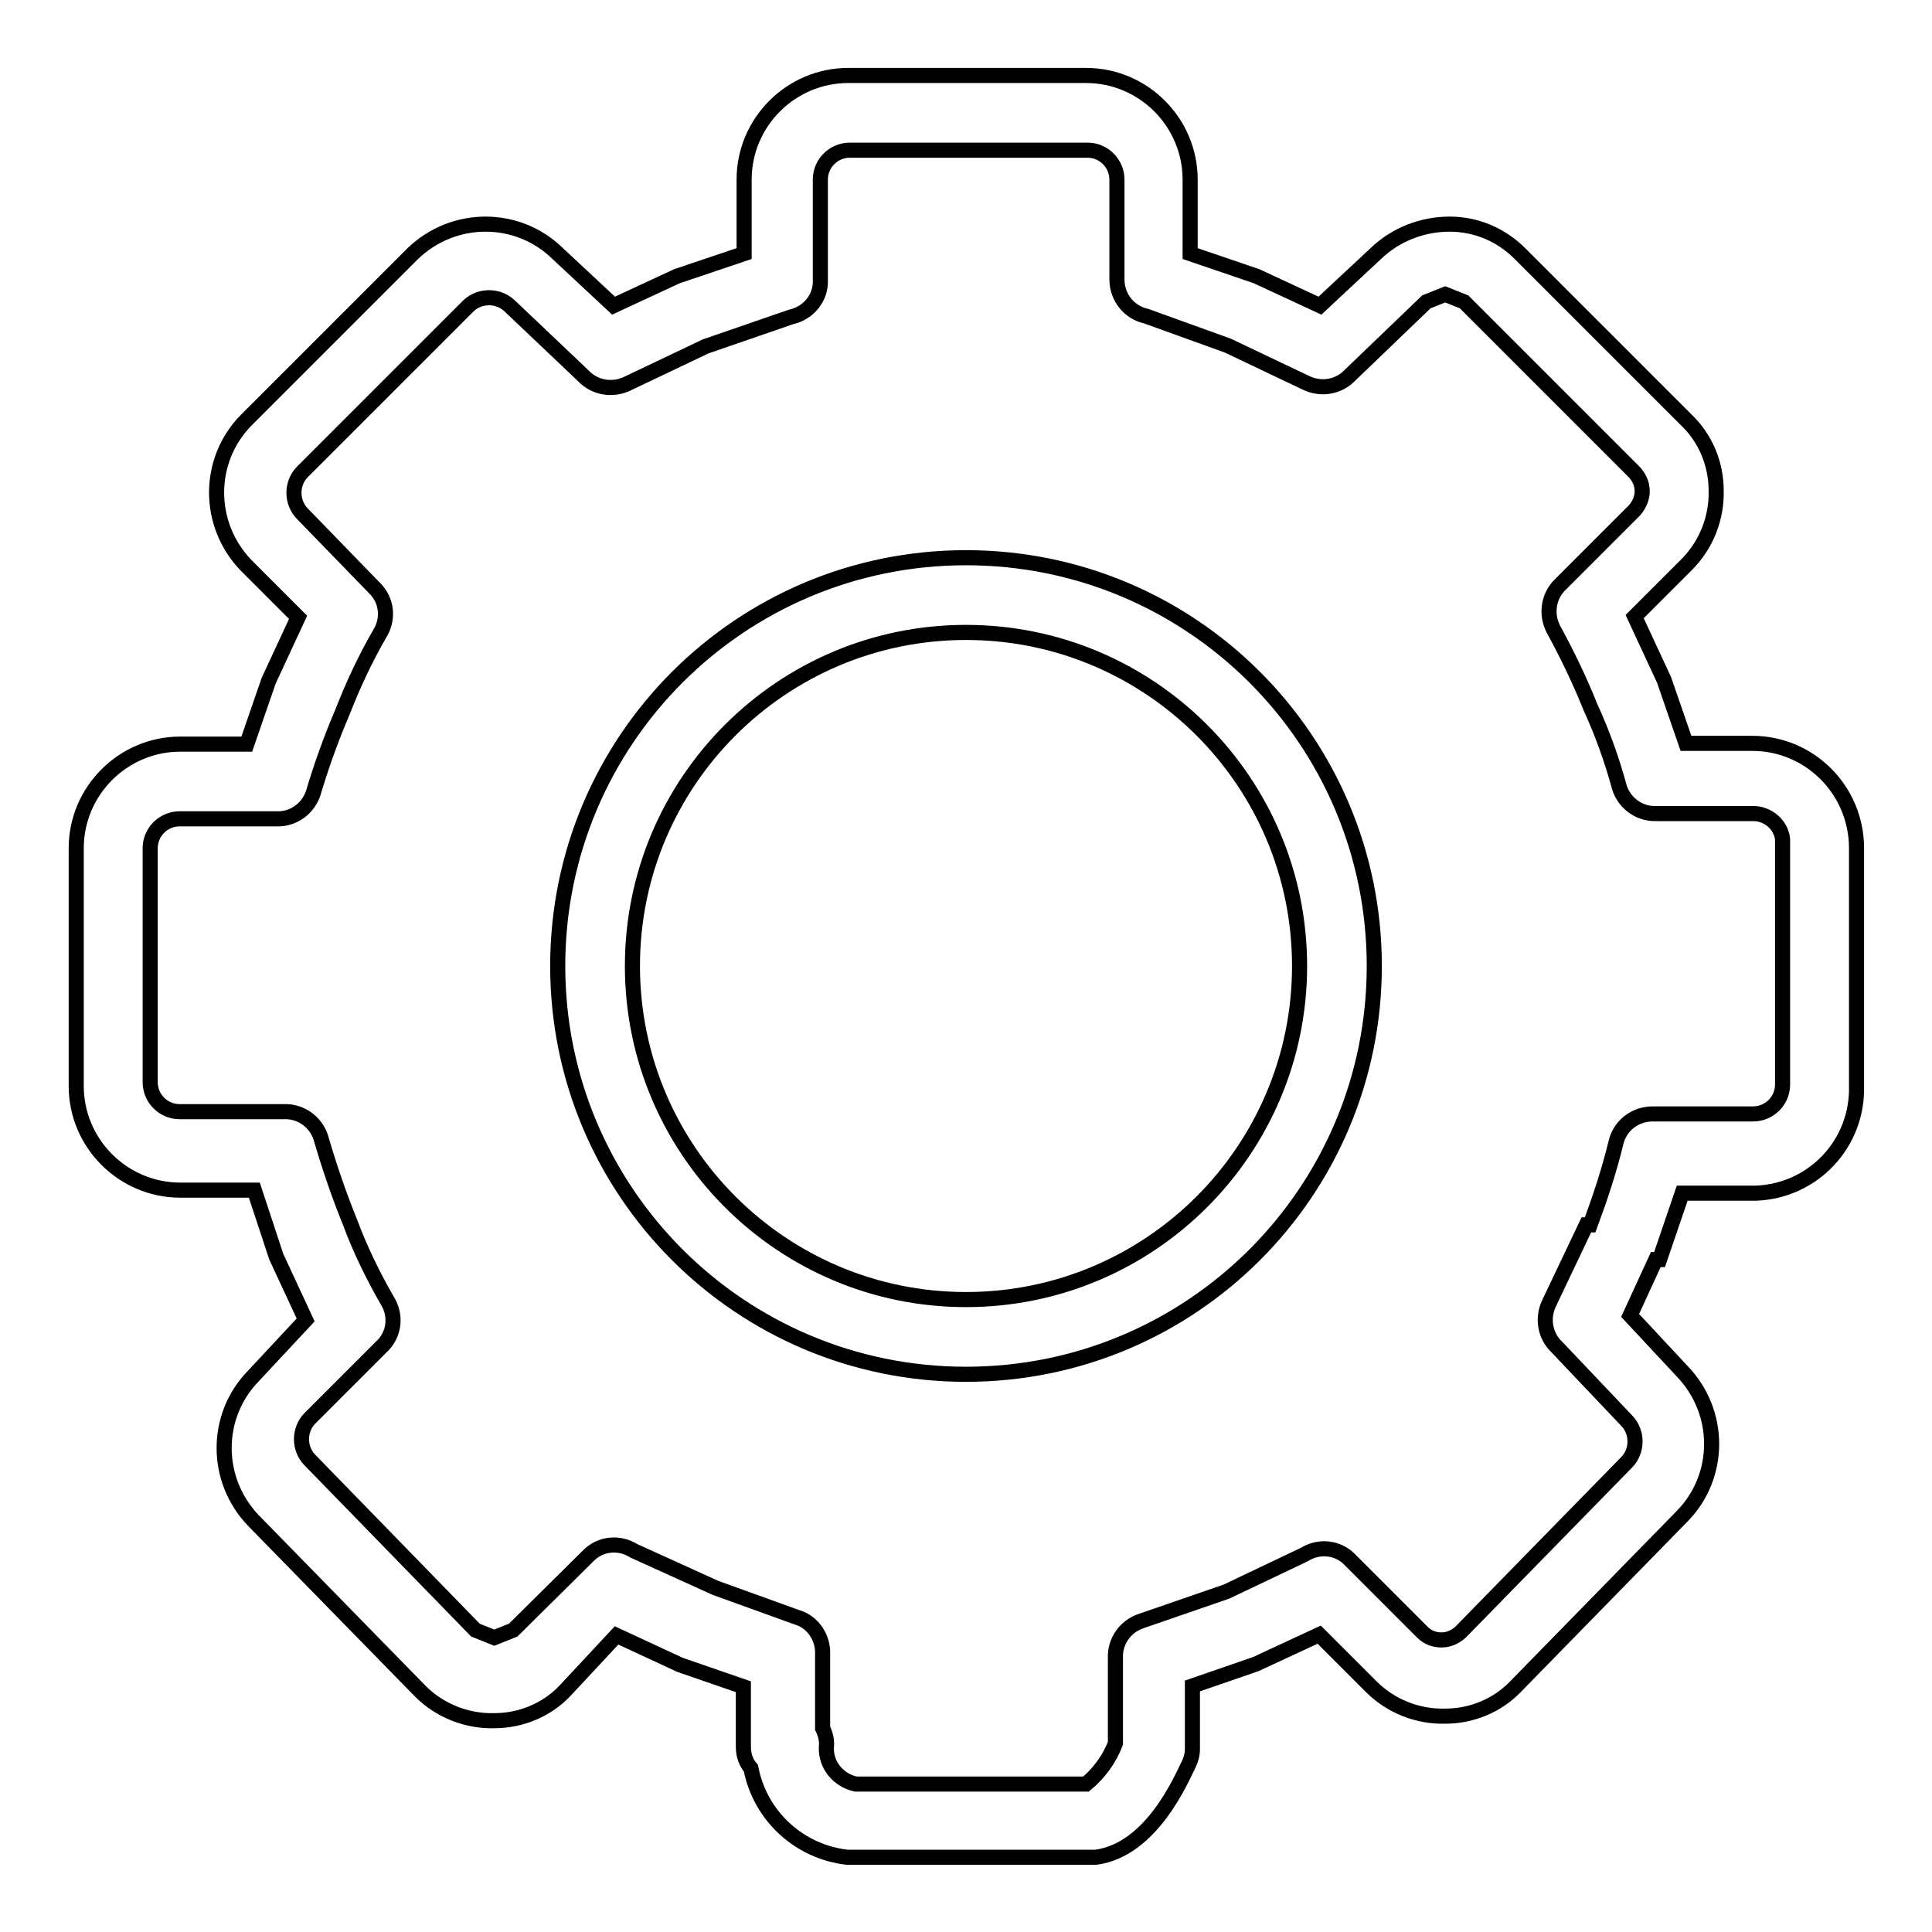 <?xml version="1.0" encoding="utf-8"?>
<!-- Svg Vector Icons : http://www.onlinewebfonts.com/icon -->
<!DOCTYPE svg PUBLIC "-//W3C//DTD SVG 1.1//EN" "http://www.w3.org/Graphics/SVG/1.1/DTD/svg11.dtd">
<svg version="1.1" xmlns="http://www.w3.org/2000/svg" xmlns:xlink="http://www.w3.org/1999/xlink" x="0px" y="0px" viewBox="0 0 256 256" enable-background="new 0 0 256 256" xml:space="preserve">
<g> <path stroke-width="2" fill-opacity="0" stroke="#000000"  d="M232.2,98.5h-8.8l-2.9-8.4l-3.9-8.4l6.9-6.9c2.6-2.6,4-6.2,3.9-9.8c0-3.5-1.4-6.9-3.9-9.3l-22.1-22.1 c-2.5-2.5-5.8-3.9-9.3-3.9c-3.7,0-7.2,1.4-9.8,3.9l-7.4,6.9l-8.4-3.9l-8.8-3v-9.8c0-7.6-6.2-13.8-13.8-13.8h-31.5 c-7.6,0-13.8,6.2-13.8,13.8v9.8l-8.9,3l-8.4,3.9l-7.4-6.9c-5.3-5.2-13.8-5.2-19.2,0L32.6,55.7c-5.2,5.3-5.2,13.8,0,19.2l6.9,6.9 l-3.9,8.4l-2.9,8.4h-8.8c-7.6,0-13.8,6.2-13.8,13.8v31.5c0,7.6,6.2,13.8,13.8,13.8h9.8l2.9,8.8l3.9,8.4l-6.9,7.4 c-5.2,5.3-5.2,13.8,0,19.2l22.1,22.6c2.6,2.6,6.2,4,9.8,3.9c3.5,0,6.9-1.4,9.3-3.9l6.9-7.4l8.4,3.9l8.4,2.9v7.9 c0,1.1,0.3,2.1,1,2.9c1.2,6.3,6.4,11.1,12.8,11.8h32.9c7.4-1,11.3-10.3,12.3-12.3c0.3-0.6,0.5-1.3,0.5-2v-8.4l8.4-2.9l8.4-3.9 l6.9,6.9c2.6,2.6,6.2,4,9.8,3.9c3.5,0,6.9-1.4,9.3-3.9l22.1-22.6c5.2-5.3,5.2-13.8,0-19.2l-6.9-7.4l3.4-7.4h0.5l3-8.8h9.8 c7.6-0.3,13.5-6.6,13.3-14.2c0,0,0,0,0,0v-31.5C246,104.7,239.8,98.5,232.2,98.5L232.2,98.5z M236.2,143.7c0,2.2-1.8,3.9-3.9,3.9 H219c-2.4,0-4.4,1.6-4.9,3.9c-0.9,3.7-2.1,7.3-3.4,10.8h-0.5l-4.9,10.3c-1,2-0.6,4.4,1,5.9l9.3,9.8c1.4,1.5,1.4,3.9,0,5.4 l-22.1,22.6c-0.7,0.6-1.5,1-2.5,1c-0.9,0-1.8-0.3-2.5-1l-9.8-9.8c-1.6-1.5-4-1.7-5.9-0.5l-10.3,4.9l-11.3,3.9 c-2.1,0.7-3.5,2.7-3.4,4.9v11.3c-0.8,2.1-2.2,4-3.9,5.4h-30.5c-2.3-0.5-4-2.5-3.9-4.9c0.1-0.8-0.1-1.7-0.5-2.5v-9.8 c0.1-2.2-1.3-4.3-3.4-4.9l-10.8-3.9l-10.8-4.9c-1.9-1.2-4.3-1-5.9,0.5L68,216l-2.5,1l-2.5-1L41,193.4c-1.4-1.5-1.4-3.9,0-5.4 l9.8-9.8c1.5-1.6,1.7-4,0.5-5.9c-1.9-3.3-3.6-6.8-4.9-10.3c-1.5-3.7-2.8-7.5-3.9-11.3c-0.7-2.1-2.7-3.5-4.9-3.4H23.8 c-2.2,0-3.9-1.8-3.9-3.9v-31c0-2.2,1.8-3.9,3.9-3.9h12.8c2.2,0.1,4.2-1.3,4.9-3.4c1.1-3.7,2.4-7.3,3.9-10.8c1.4-3.6,3-7,4.9-10.3 c1.2-1.9,1-4.3-0.5-5.9L40,68c-1.4-1.5-1.4-3.9,0-5.4l22.1-22.1c1.5-1.4,3.9-1.4,5.4,0l9.8,9.3c1.5,1.6,3.9,2,5.9,1l10.3-4.9 l11.3-3.9c2.3-0.5,4-2.5,3.9-4.9V23.8c0-2.2,1.8-3.9,3.9-3.9h31.5c2.2,0,3.9,1.8,3.9,3.9V37c0,2.4,1.6,4.4,3.9,4.9l10.8,3.9 l10.3,4.9c2,1,4.4,0.6,5.9-1L189,40l2.5-1l2.5,1l22.6,22.6c0.6,0.7,1,1.5,1,2.5c0,0.9-0.4,1.8-1,2.5l-9.8,9.8c-1.6,1.5-2,3.9-1,5.9 c1.8,3.3,3.5,6.8,4.9,10.3c1.6,3.5,2.9,7.1,3.9,10.8c0.7,2.1,2.7,3.5,4.9,3.4h12.8c2,0,3.7,1.5,3.9,3.4V143.7z"/> <path stroke-width="2" fill-opacity="0" stroke="#000000"  d="M128,73.9c-29.9,0-54.1,24.2-54.1,54.1s24.2,54.1,54.1,54.1c29.9,0,54.1-24.2,54.1-54.1 S157.9,73.9,128,73.9z M128,172.2c-24.4,0-44.2-19.8-44.2-44.2s19.8-44.2,44.2-44.2c24.4,0,44.2,19.8,44.2,44.2l0,0 C172.2,152.4,152.4,172.2,128,172.2z"/></g>
</svg>